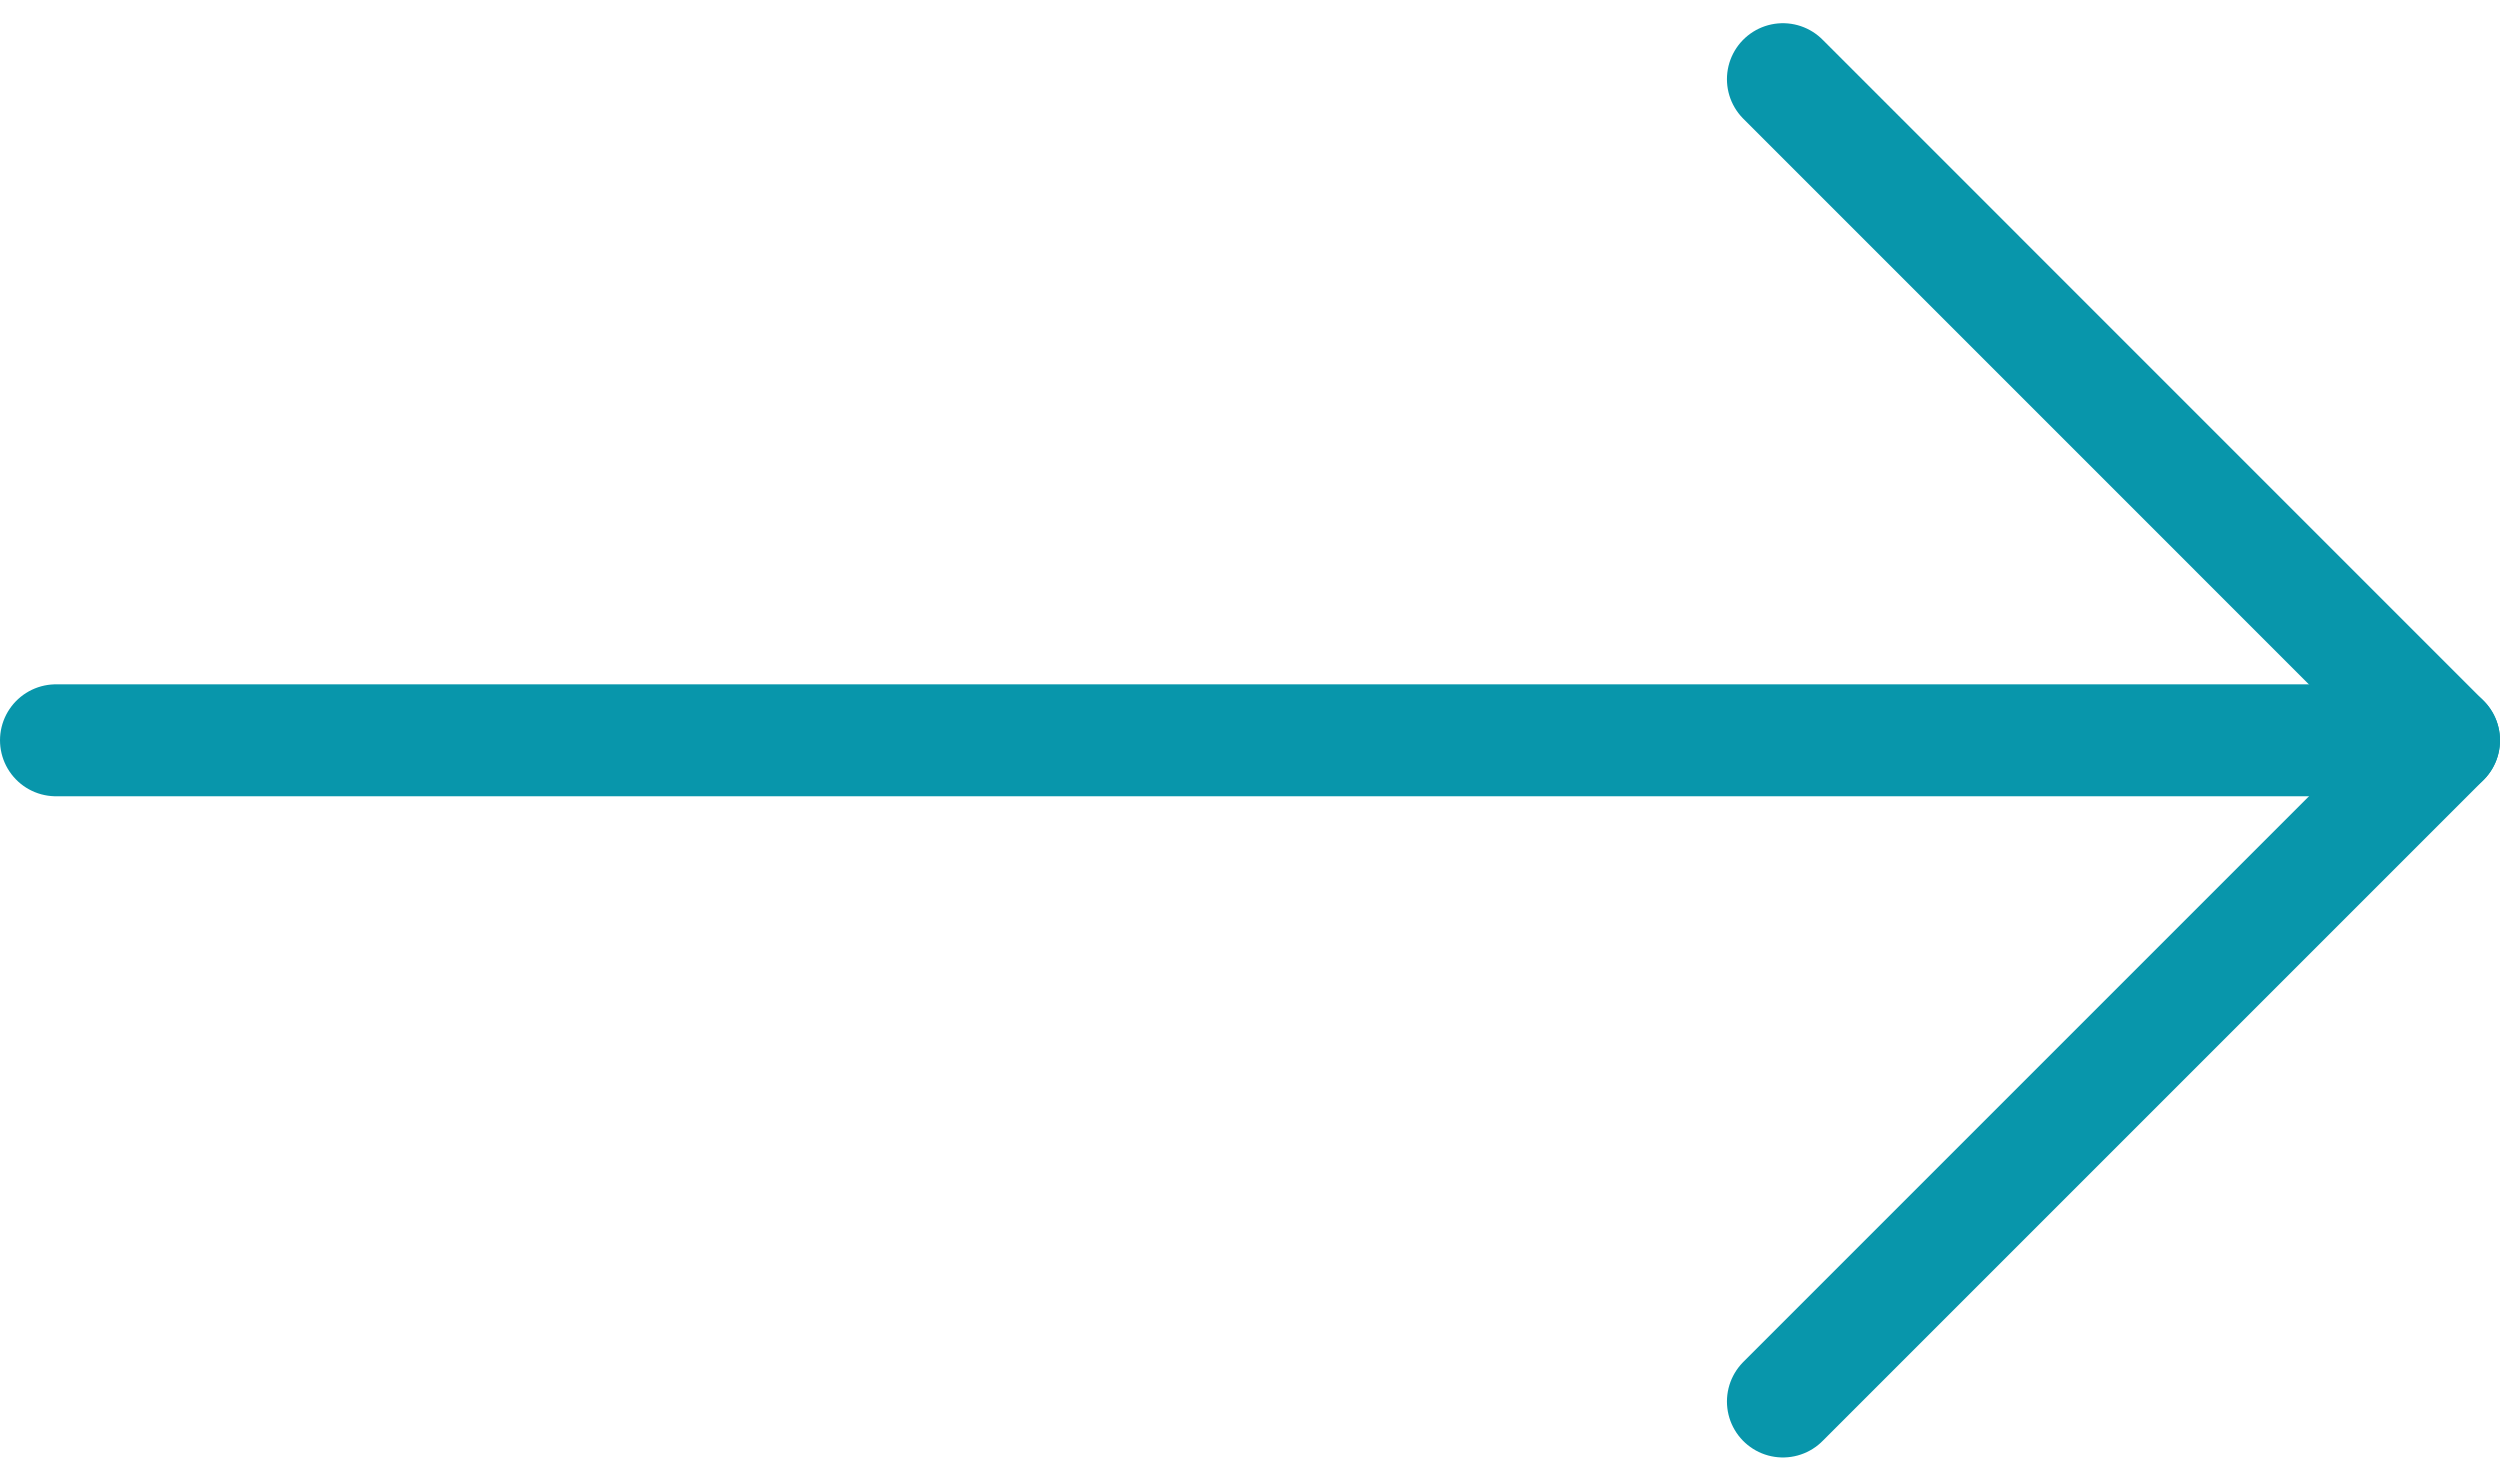 <svg xmlns="http://www.w3.org/2000/svg" width="33.5" height="19.84" viewBox="0 0 33.5 19.84">
  <g id="keyboard-arrow-right" transform="translate(-20.406 1.061)">
    <path id="Shape_2370" data-name="Shape 2370" d="M671.755,5431.5h-32" transform="translate(-618.599 -5422.641)" fill="none" stroke="#0896ab" stroke-linecap="round" stroke-linejoin="round" stroke-width="1.5"/>
    <path id="Shape_2371" data-name="Shape 2371" d="M658.505,5445.469l8.859-8.859-8.859-8.86" transform="translate(-614.208 -5427.75)" fill="none" stroke="#0896ab" stroke-linecap="round" stroke-linejoin="round" stroke-width="1.5"/>
  </g>
</svg>
